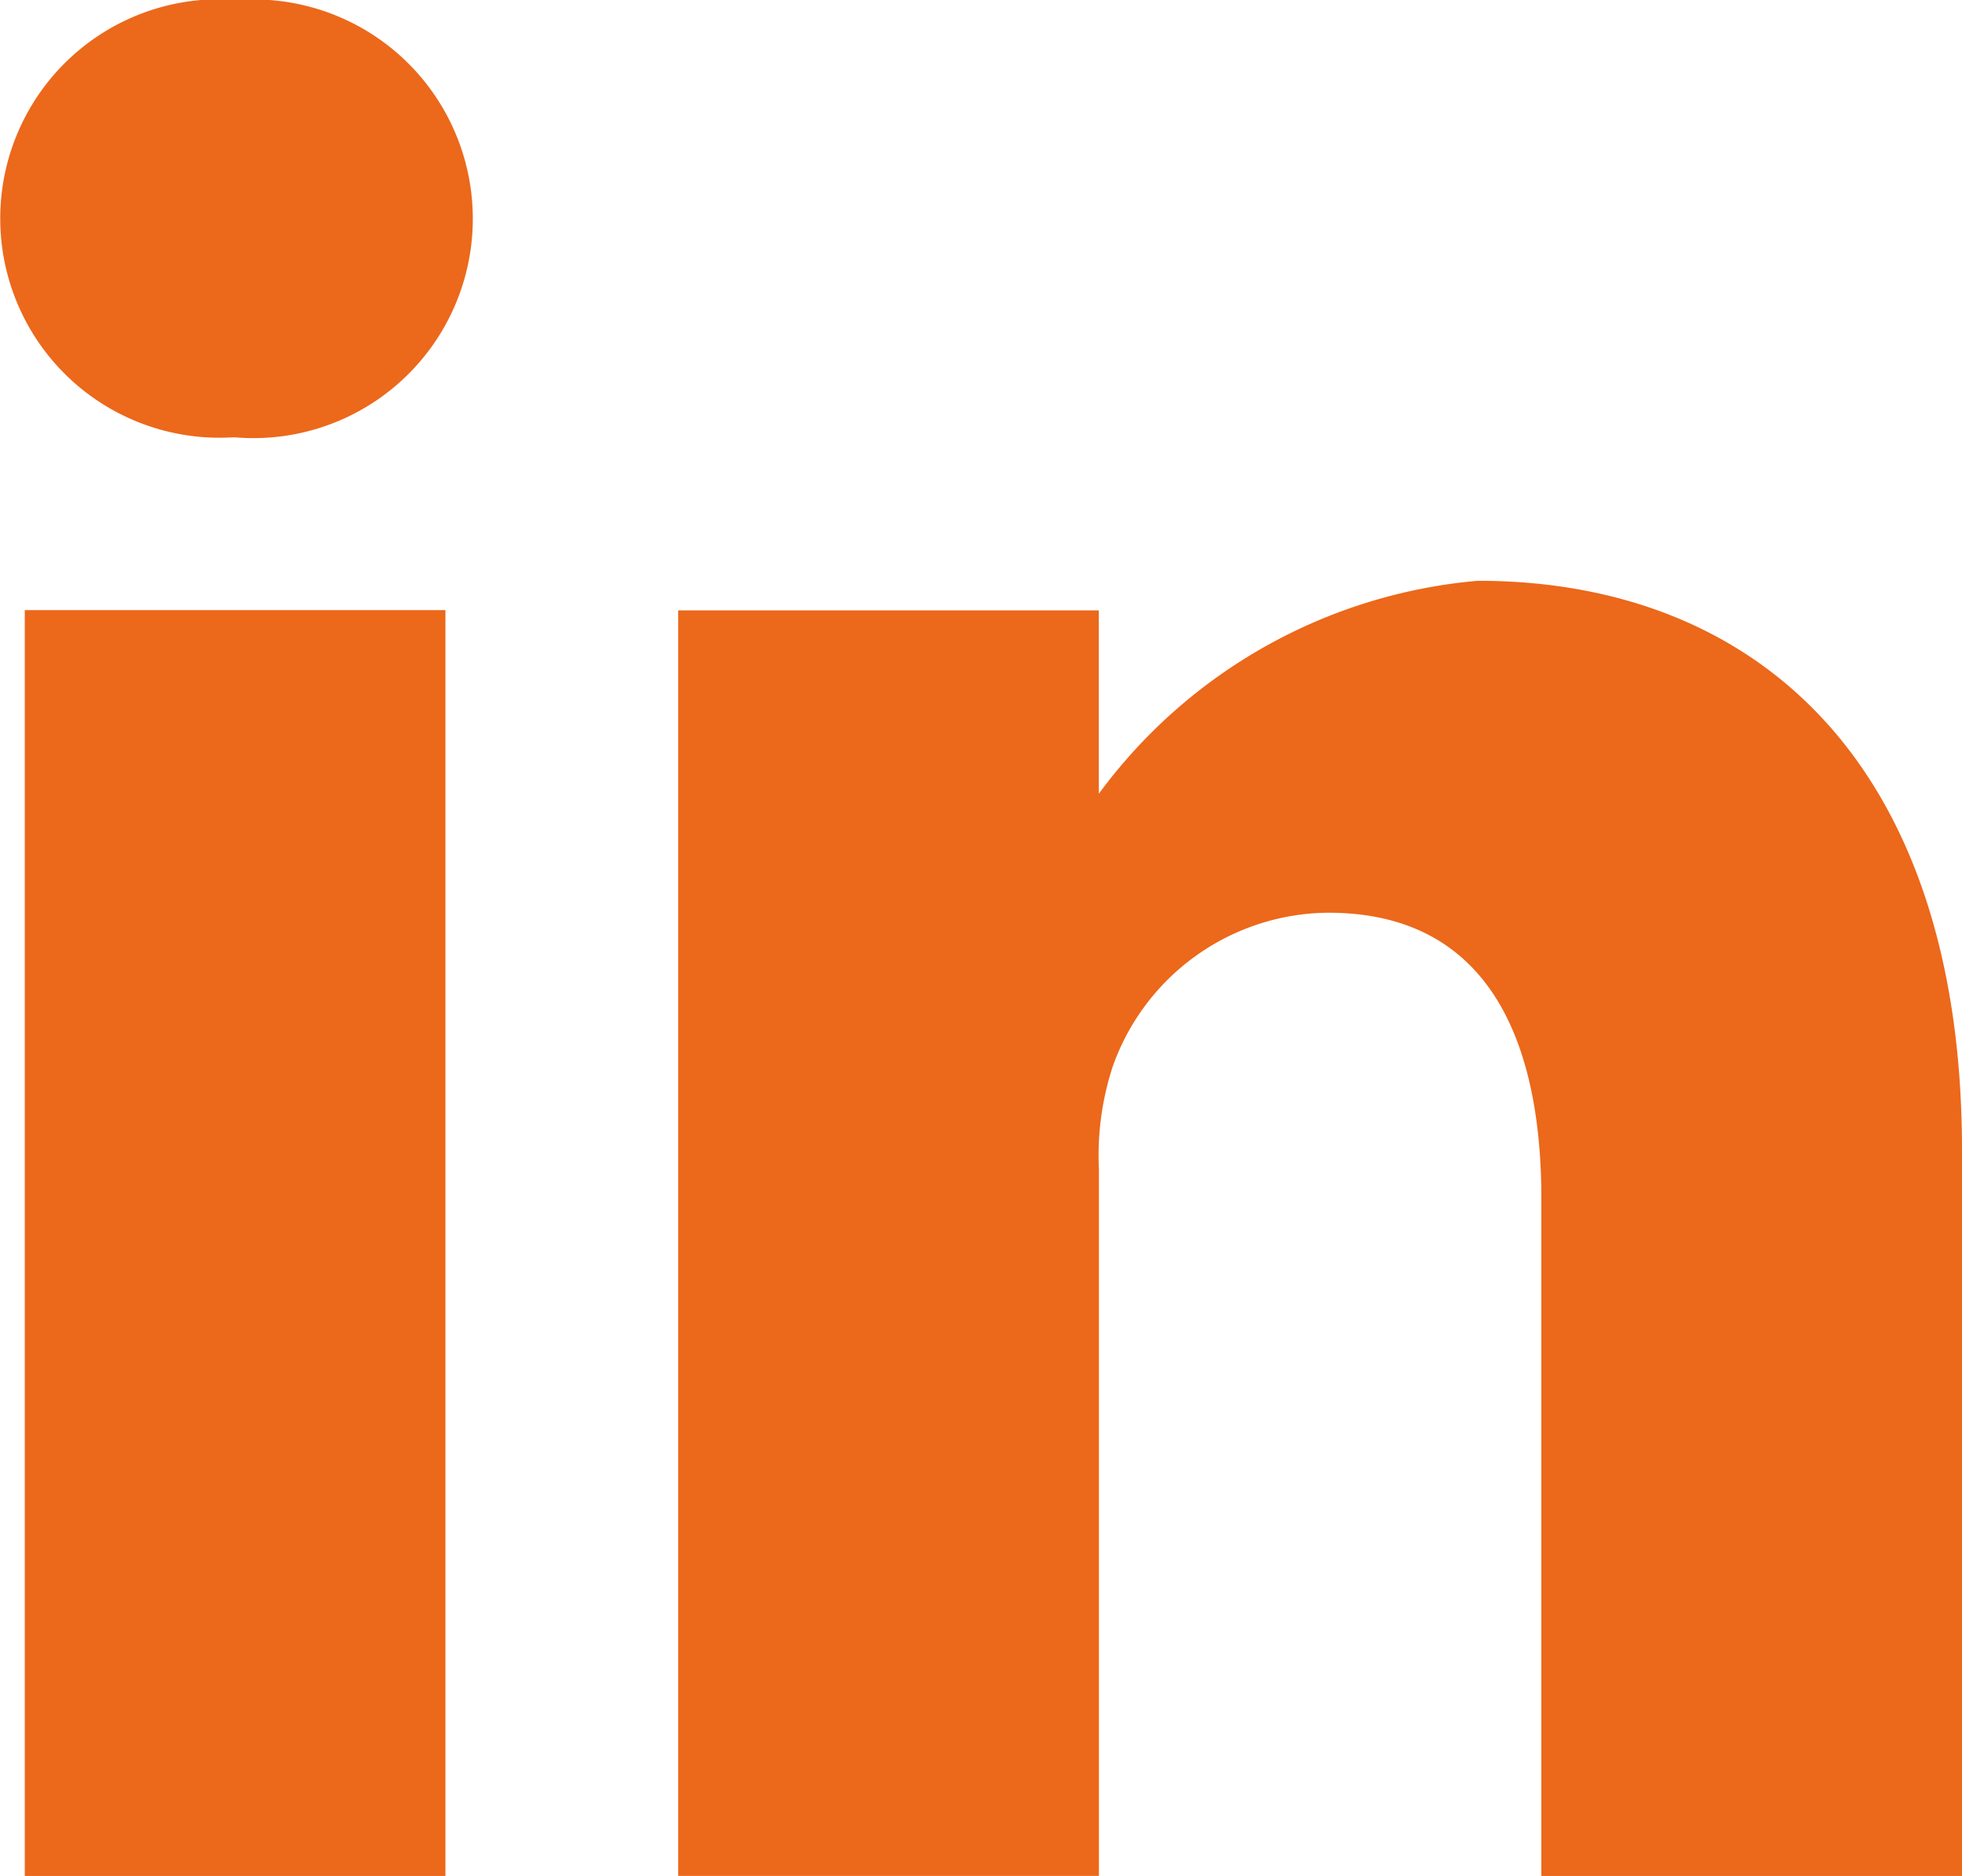<svg xmlns="http://www.w3.org/2000/svg" width="20.425" height="19.526" viewBox="0 0 20.425 19.526">
  <path id="Union_4" data-name="Union 4" d="M16.046,19.526V12.478c0-1.771-.633-2.978-2.217-2.978a2.4,2.4,0,0,0-2.245,1.6,2.978,2.978,0,0,0-.144,1.068v7.357H7.06V6.353h4.379V8.262a5.488,5.488,0,0,1,3.946-2.217c2.88,0,5.04,1.882,5.04,5.927v7.555Zm-15.788,0V6.35H4.637V19.526ZM2.42,4.552A2.282,2.282,0,1,1,2.475,0a2.283,2.283,0,1,1-.028,4.552Z" fill="#ec681b"/>
</svg>
